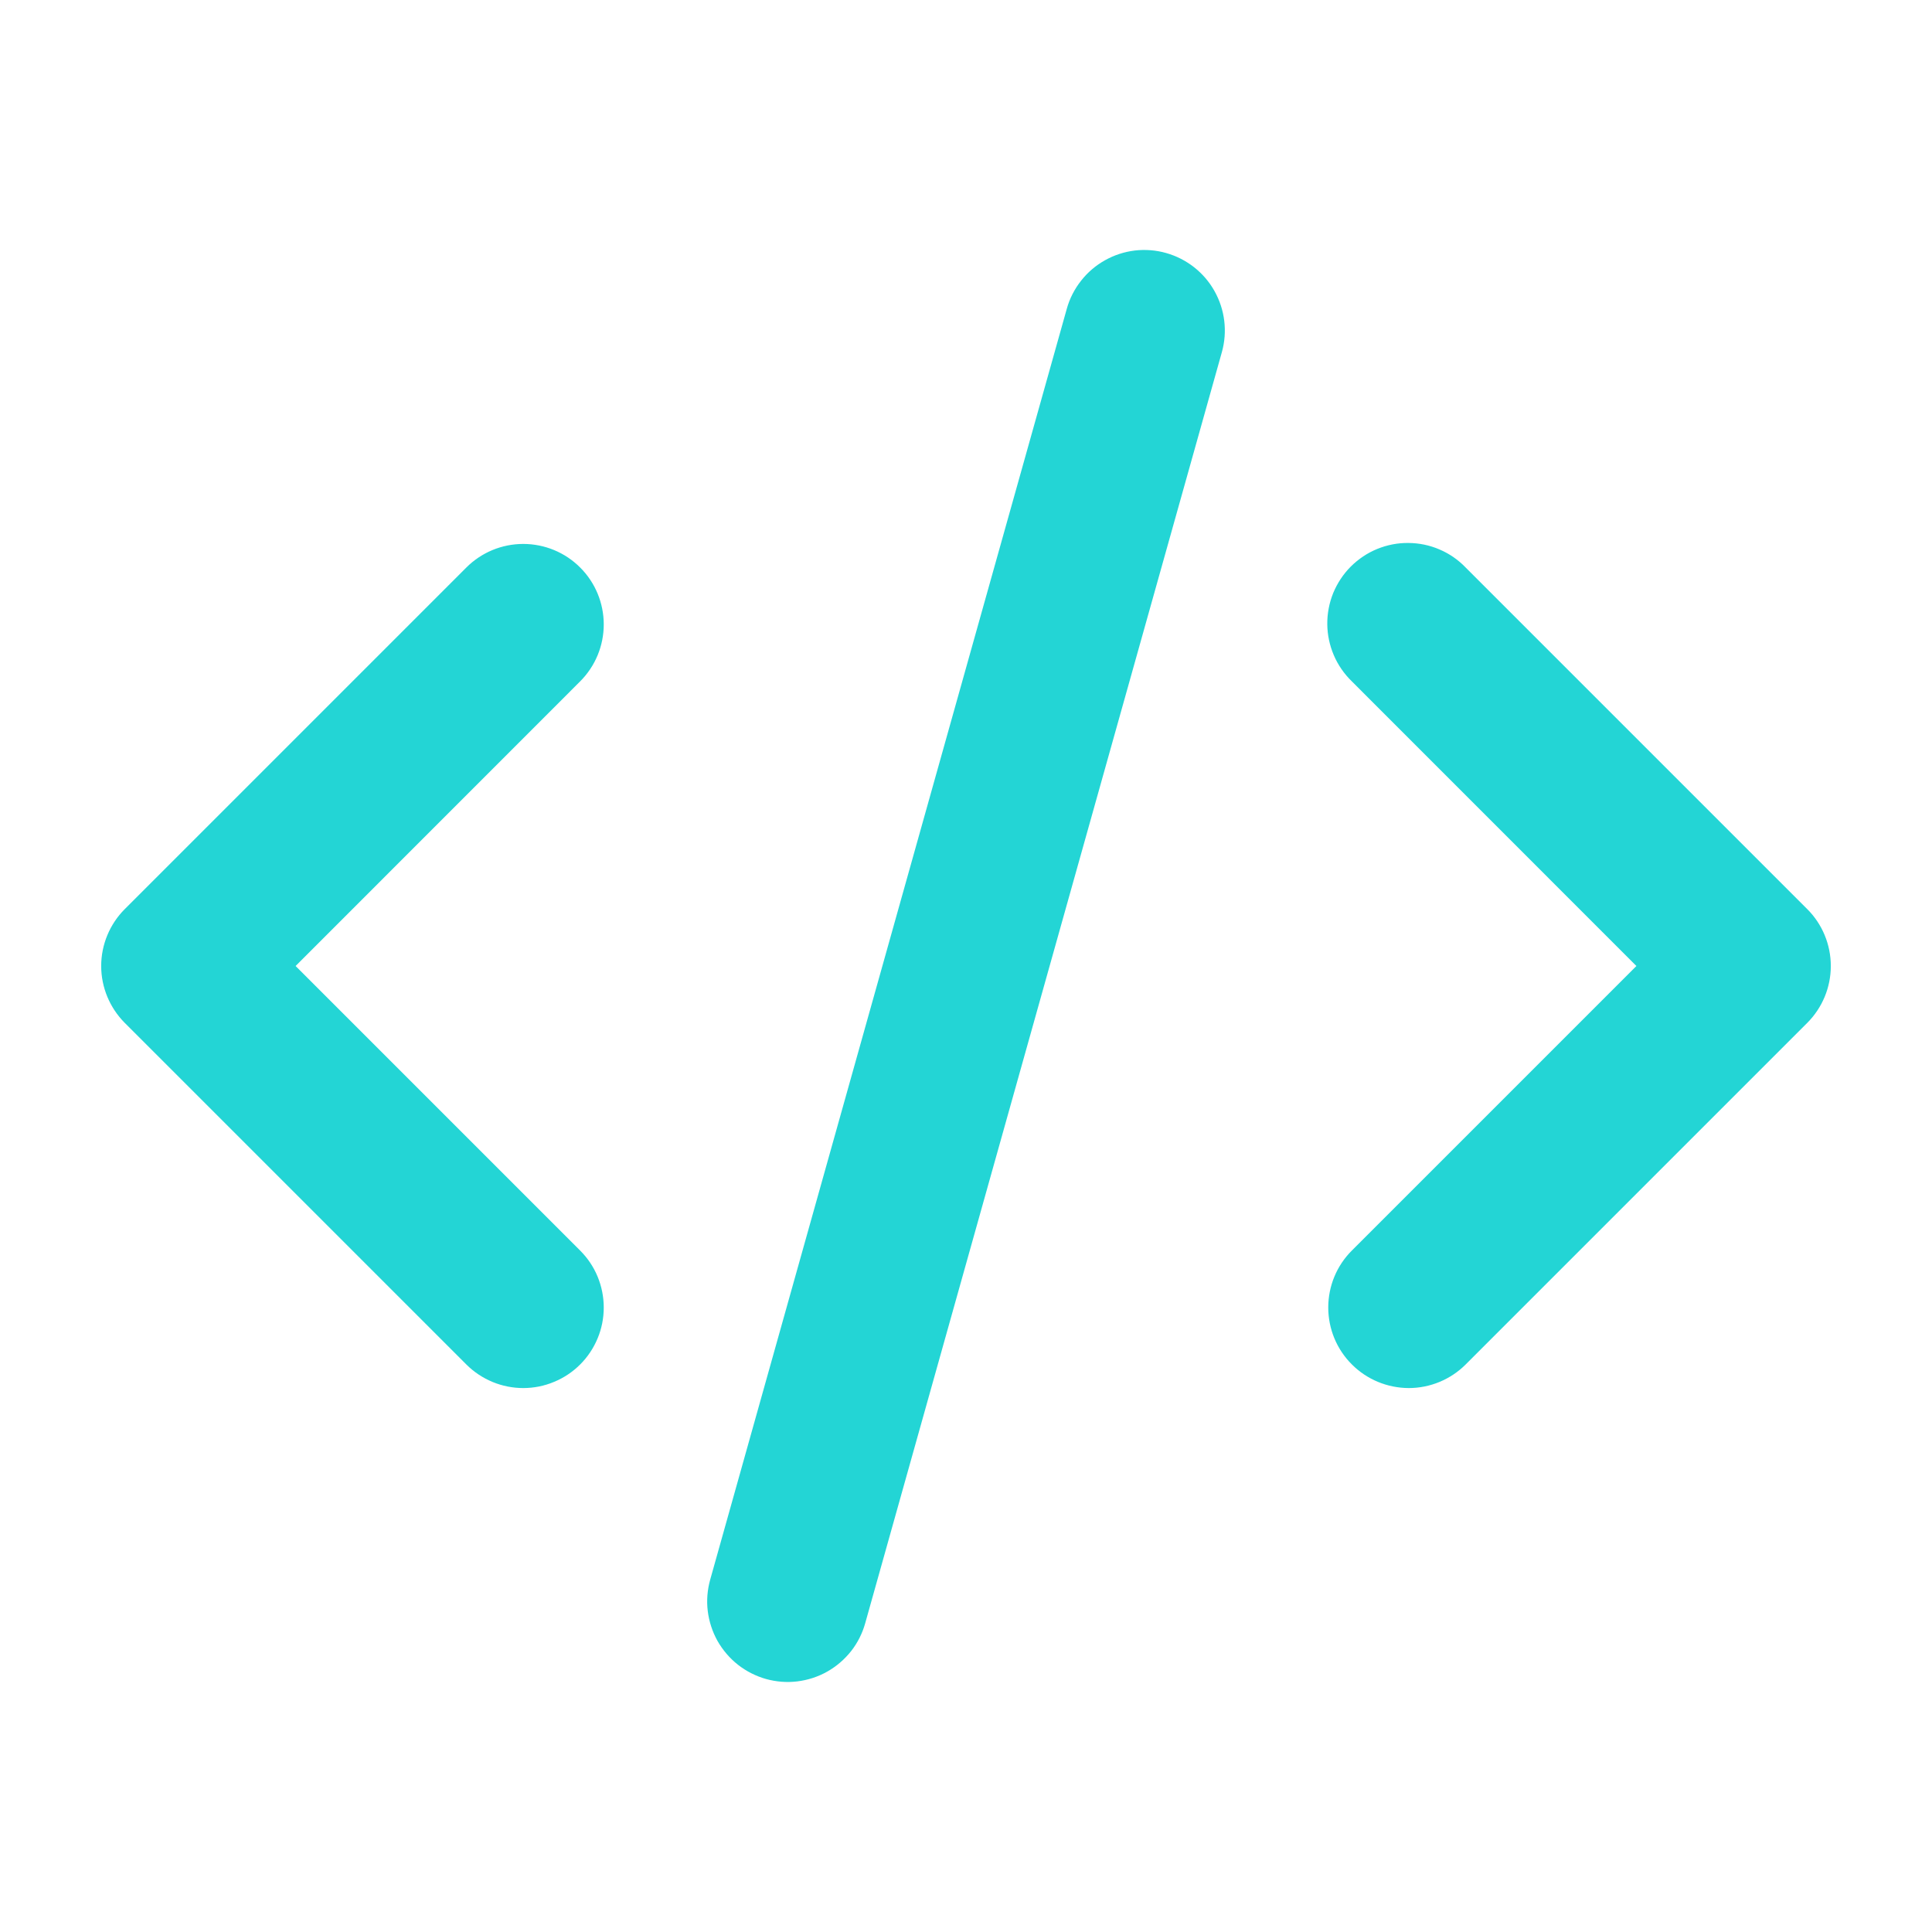 <svg width="24" height="24" viewBox="0 0 24 24" fill="none" xmlns="http://www.w3.org/2000/svg">
<path d="M14.486 3.143C14.741 3.215 14.958 3.385 15.087 3.616C15.217 3.847 15.25 4.121 15.178 4.376L10.748 20.164C10.713 20.29 10.653 20.409 10.572 20.512C10.49 20.615 10.39 20.701 10.275 20.766C10.161 20.83 10.035 20.871 9.904 20.887C9.774 20.903 9.642 20.892 9.515 20.857C9.389 20.821 9.27 20.761 9.167 20.68C9.064 20.599 8.978 20.498 8.913 20.384C8.849 20.269 8.808 20.143 8.792 20.013C8.776 19.883 8.787 19.75 8.822 19.624L13.252 3.836C13.287 3.709 13.348 3.591 13.429 3.488C13.51 3.384 13.611 3.298 13.725 3.234C13.84 3.169 13.966 3.128 14.097 3.112C14.227 3.097 14.36 3.107 14.486 3.143ZM7.207 7.05C7.395 7.237 7.5 7.492 7.5 7.757C7.5 8.022 7.395 8.276 7.207 8.464L3.672 12L7.207 15.535C7.3 15.628 7.374 15.738 7.424 15.859C7.474 15.981 7.5 16.111 7.5 16.242C7.5 16.373 7.475 16.503 7.424 16.625C7.374 16.746 7.3 16.857 7.208 16.949C7.115 17.042 7.005 17.116 6.883 17.166C6.762 17.217 6.632 17.243 6.5 17.243C6.369 17.243 6.239 17.217 6.118 17.167C5.996 17.116 5.886 17.043 5.793 16.95L1.55 12.707C1.363 12.519 1.257 12.265 1.257 12C1.257 11.735 1.363 11.48 1.55 11.293L5.793 7.05C5.981 6.862 6.235 6.757 6.5 6.757C6.765 6.757 7.02 6.862 7.207 7.05ZM16.793 8.464C16.698 8.372 16.621 8.261 16.569 8.139C16.517 8.017 16.489 7.886 16.488 7.753C16.487 7.621 16.512 7.489 16.562 7.366C16.613 7.243 16.687 7.131 16.781 7.037C16.875 6.944 16.986 6.869 17.109 6.819C17.232 6.769 17.364 6.743 17.497 6.745C17.629 6.746 17.761 6.773 17.883 6.826C18.005 6.878 18.115 6.954 18.207 7.05L22.45 11.293C22.638 11.48 22.743 11.735 22.743 12C22.743 12.265 22.638 12.519 22.45 12.707L18.207 16.95C18.02 17.137 17.765 17.243 17.5 17.243C17.235 17.242 16.98 17.137 16.793 16.949C16.605 16.762 16.5 16.507 16.5 16.242C16.5 15.977 16.605 15.722 16.793 15.535L20.328 12L16.793 8.464Z" fill="#23D5D5"/>
</svg>
